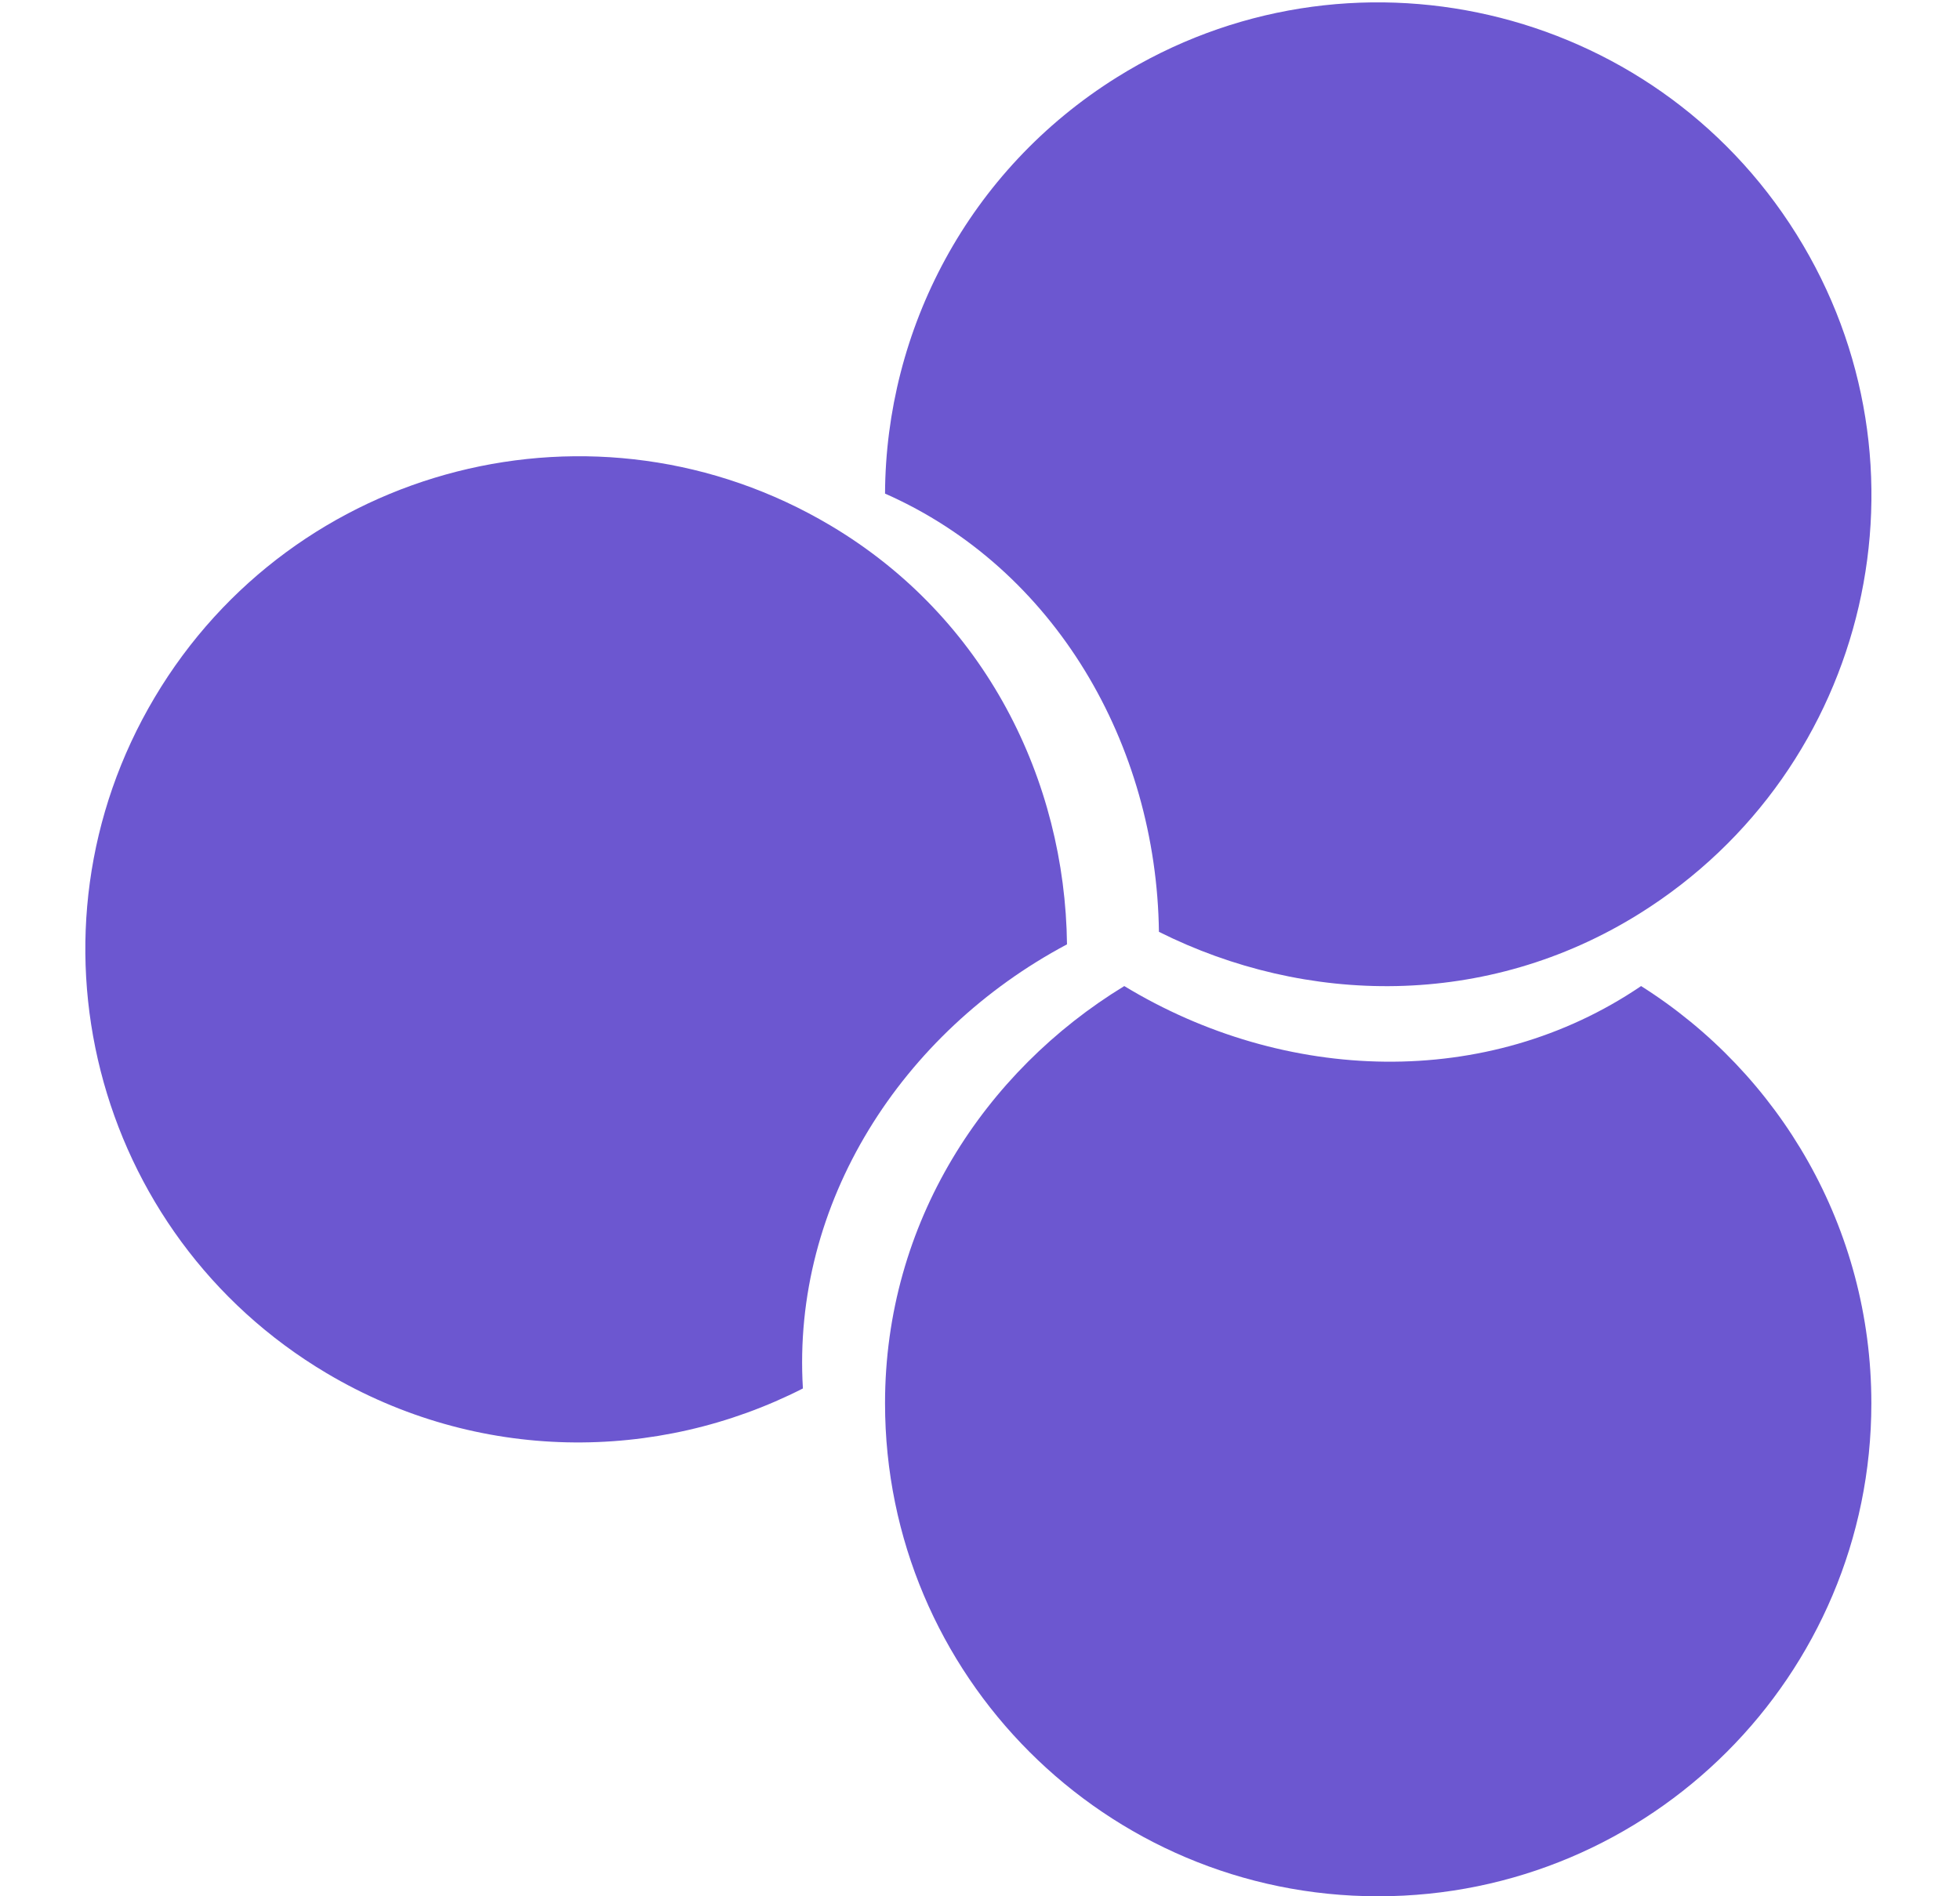 <svg width="31" height="30" viewBox="0 0 31 30" fill="none" xmlns="http://www.w3.org/2000/svg">
<path d="M25.956 15.6C28.144 16.982 29.598 19.421 29.598 22.2C29.598 26.508 26.105 30 21.797 30C17.49 30 13.998 26.508 13.998 22.2C13.998 19.343 15.571 16.949 17.782 15.6C20.317 17.139 23.526 17.251 25.956 15.6Z" fill="#6C57D0"/>
<path d="M13.998 7.809C14.01 5.221 15.309 2.696 17.665 1.223C21.318 -1.059 26.131 0.052 28.413 3.705C30.696 7.358 29.585 12.17 25.932 14.453C23.509 15.967 20.645 15.901 18.33 14.742C18.291 11.776 16.686 8.995 13.998 7.809Z" fill="#6C57D0"/>
<path d="M12.699 21.966C10.393 23.141 7.554 23.144 5.165 21.724C1.462 19.523 0.245 14.736 2.446 11.034C4.647 7.331 9.433 6.113 13.136 8.314C15.592 9.774 16.846 12.35 16.876 14.94C14.258 16.333 12.521 19.034 12.699 21.966Z" fill="#6C57D0"/>
</svg>
